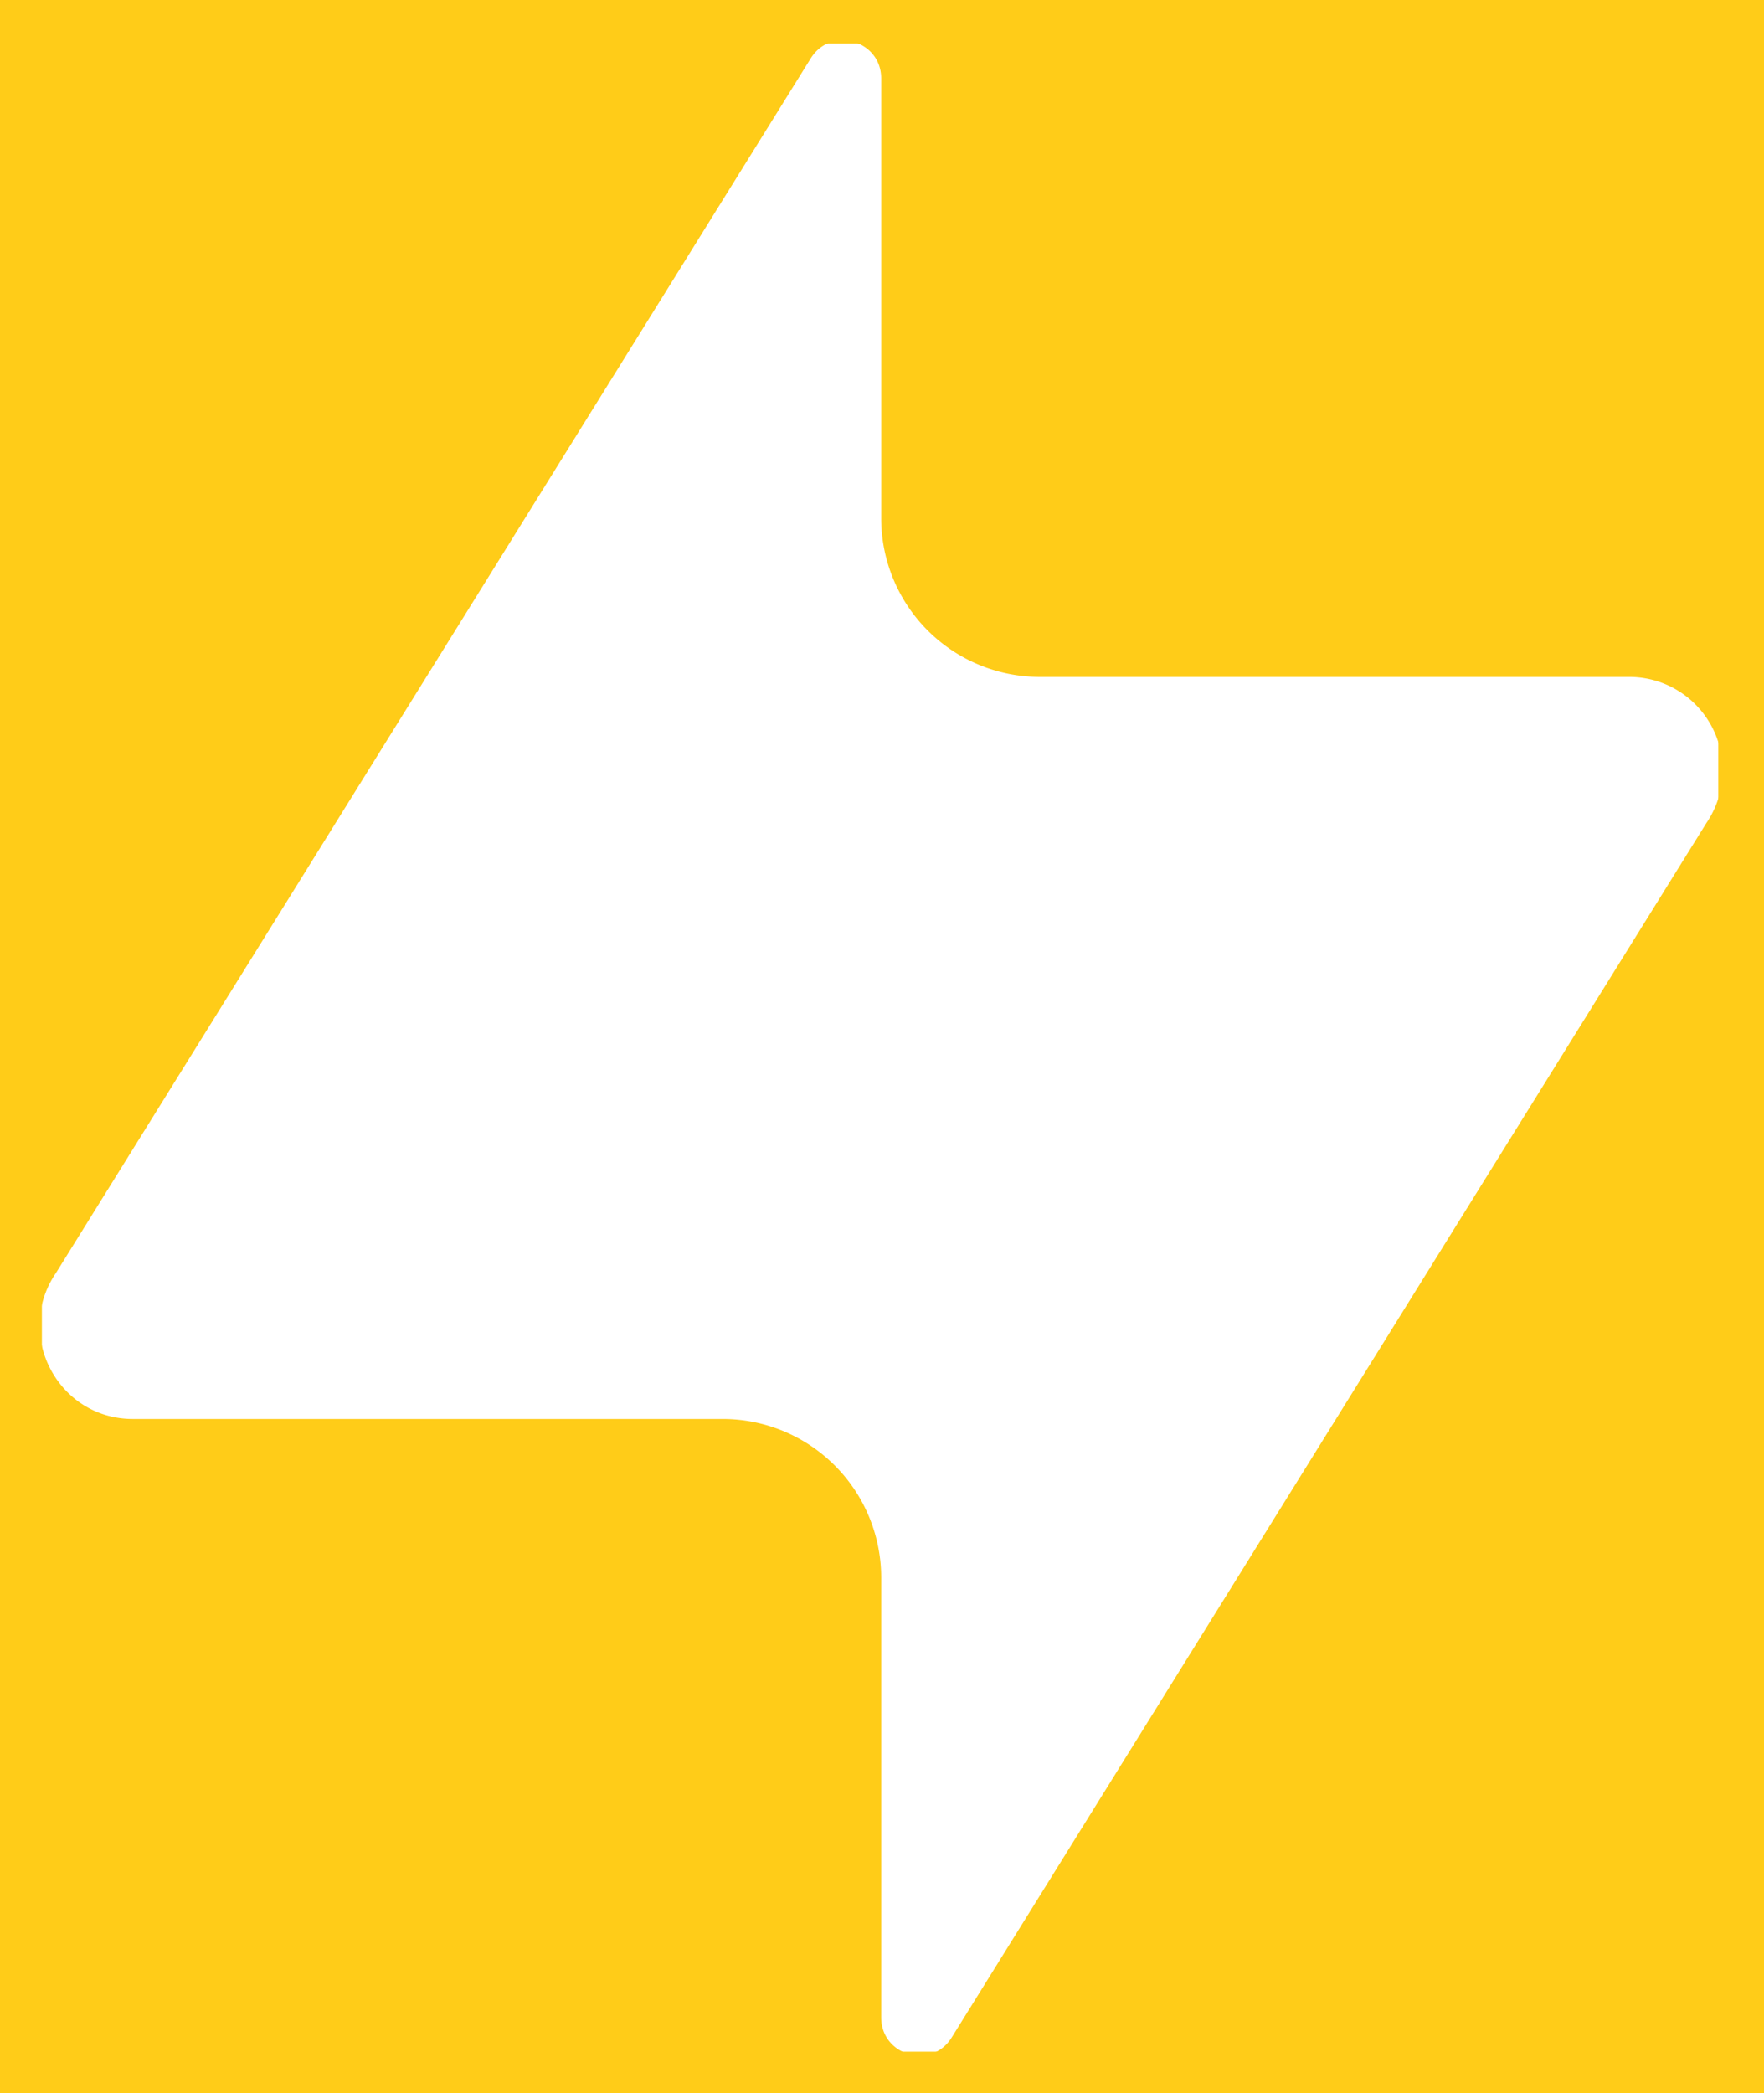 <svg xmlns="http://www.w3.org/2000/svg" id="Layer_1" data-name="Layer 1" viewBox="0 0 463.208 549.407"><title>the good-01-01-01-01</title><path d="M10.393,10.562v529h442v-529Zm437.672,205.487-198.178,318.768c-5.311,8.543-18.493,4.779-18.493-5.28V414.073a41.649,41.649,0,0,0-41.596-41.622H34.885c-19.697,0-31.284-22.144-20.161-38.376L212.902,15.307c5.311-8.543,18.492-4.779,18.492,5.28V136.051a41.649,41.649,0,0,0,41.596,41.622h154.798a24.525,24.525,0,0,1,20.277,38.376Z" style="fill:#ffcc18"></path><rect y="10.596" width="11" height="528.993" style="fill:#ffcc18"></rect><rect width="452.393" height="11.429" style="fill:#ffcc18"></rect><rect y="538.517" width="452.279" height="10.89" style="fill:#ffcc18"></rect><rect x="451.208" width="12" height="549.407" style="fill:#ffcc18"></rect></svg>